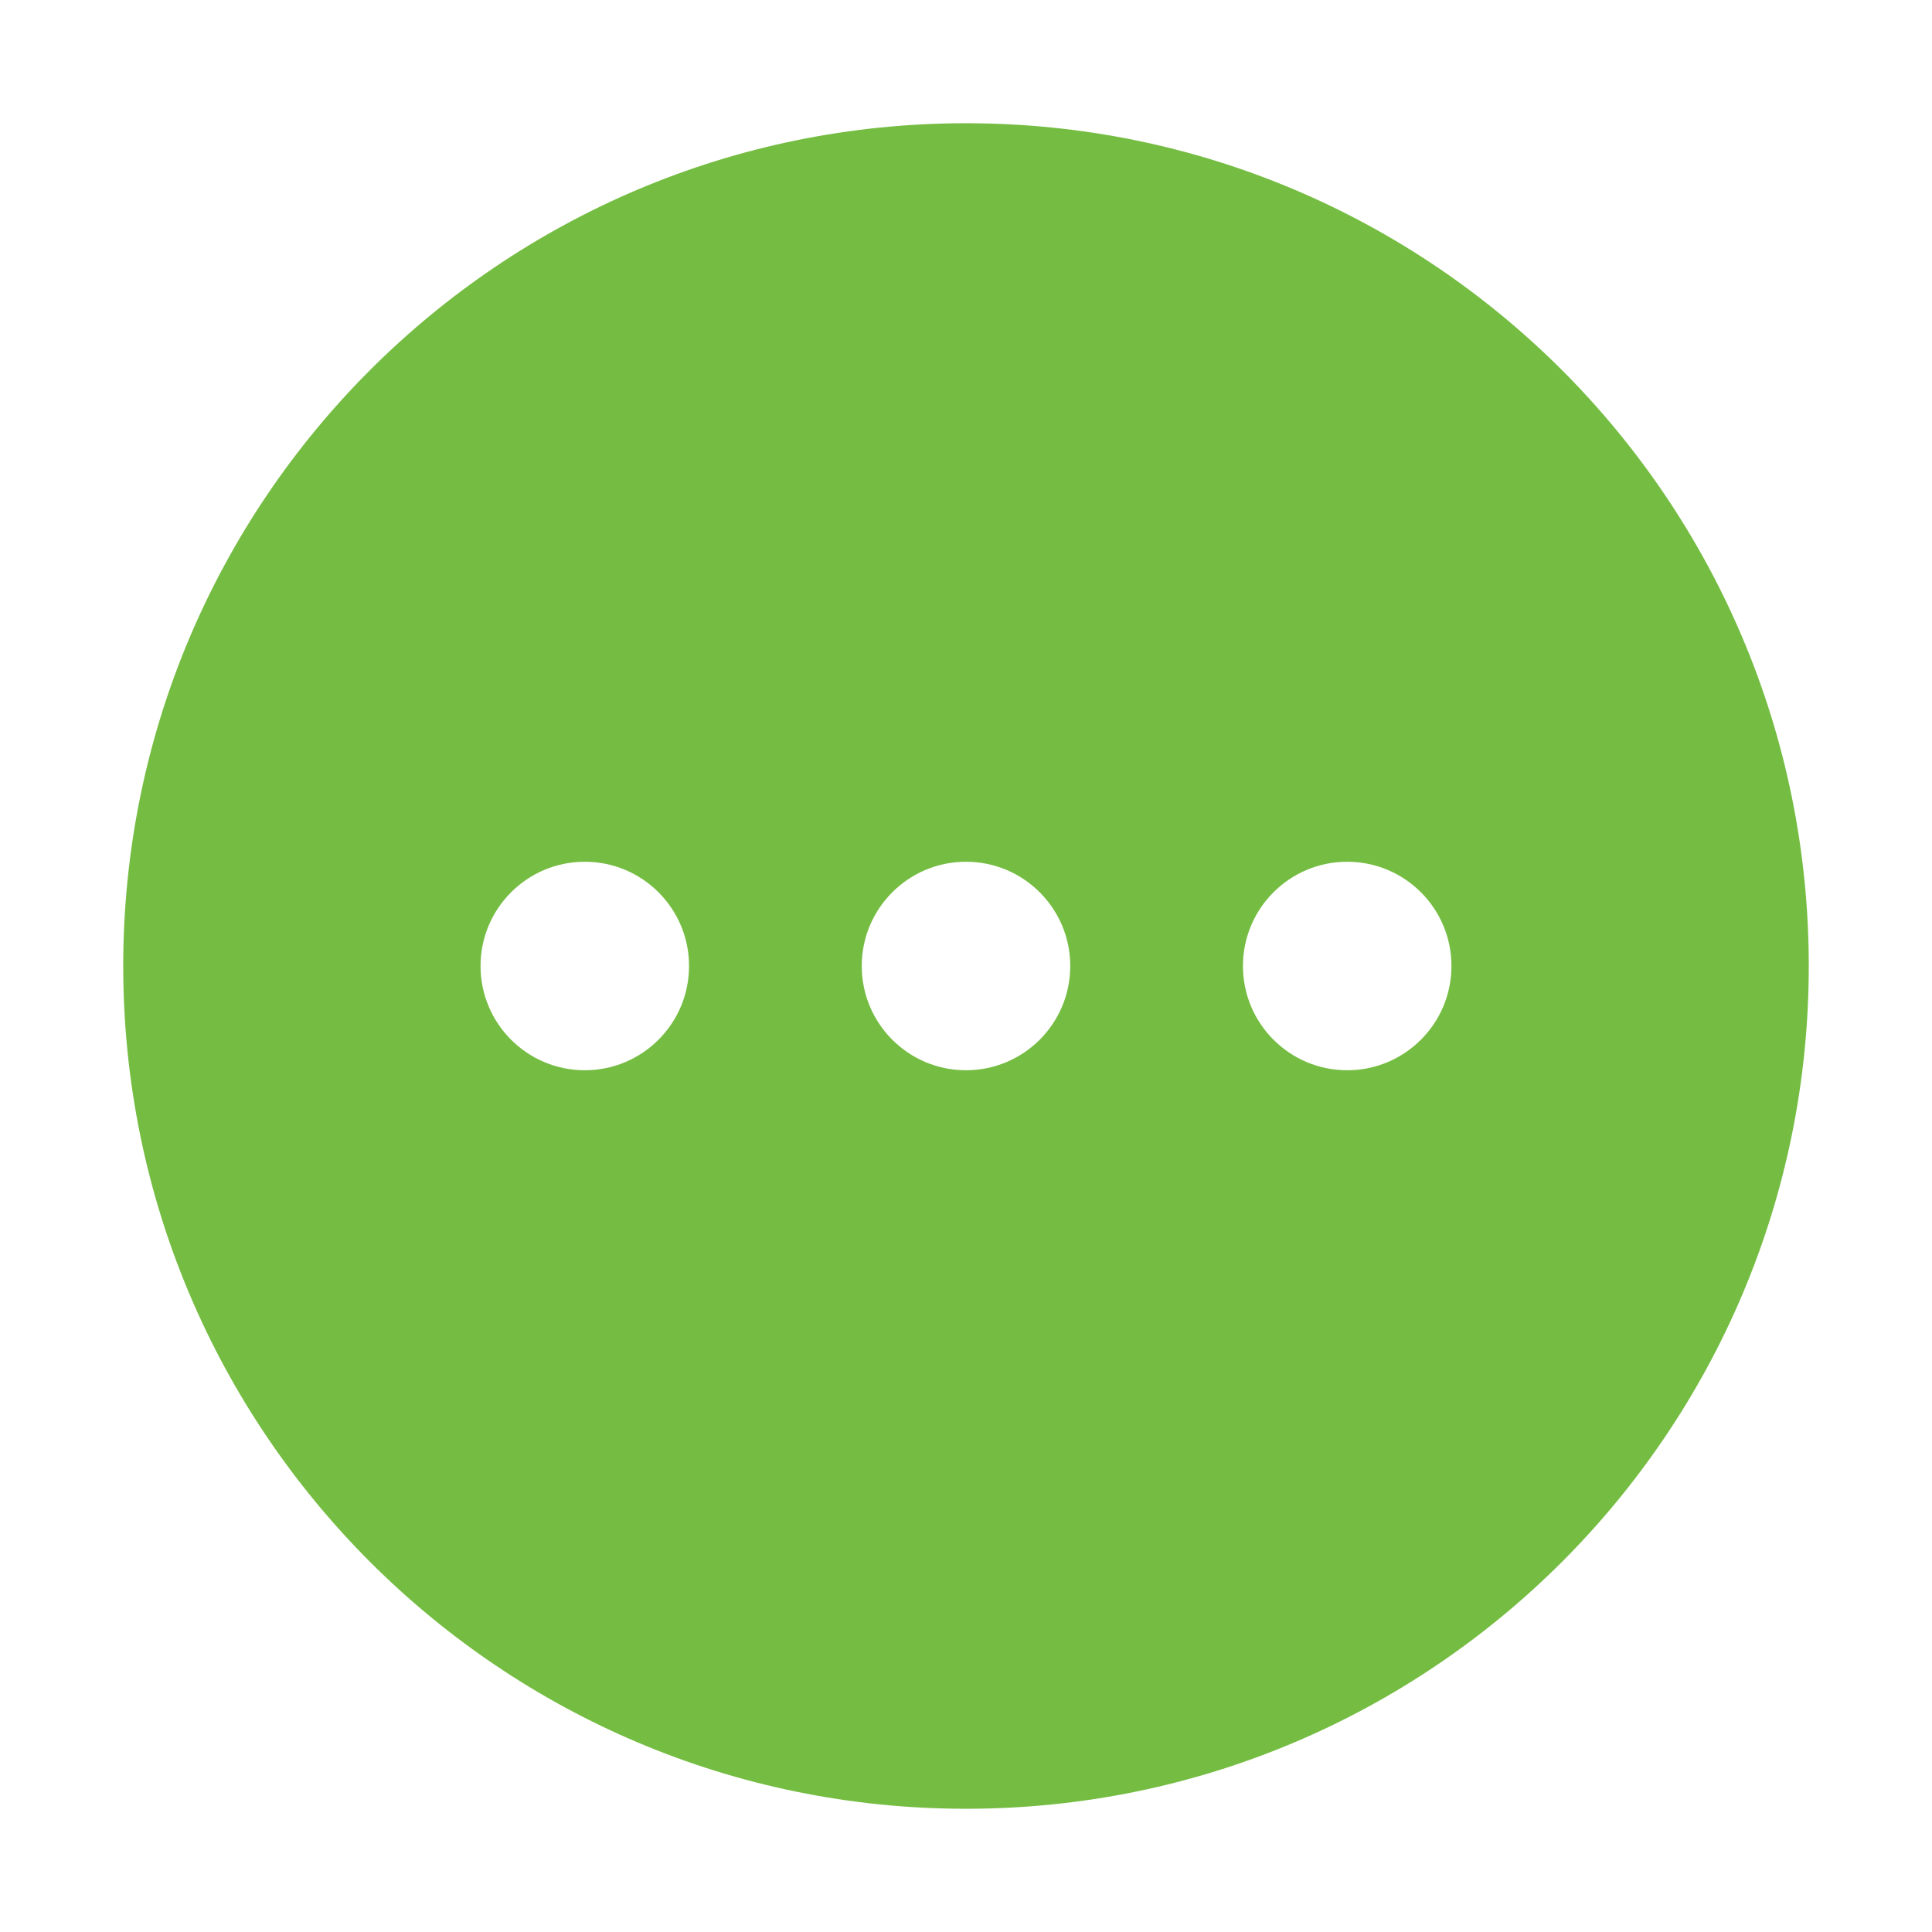 <?xml version="1.0" standalone="no"?><!DOCTYPE svg PUBLIC "-//W3C//DTD SVG 1.1//EN" "http://www.w3.org/Graphics/SVG/1.1/DTD/svg11.dtd"><svg t="1762919746085" class="icon" viewBox="0 0 1024 1024" version="1.1" xmlns="http://www.w3.org/2000/svg" p-id="33947" xmlns:xlink="http://www.w3.org/1999/xlink" width="200" height="200"><path d="M512 65.311c-246.7 0-446.689 199.99-446.689 446.689s199.99 446.689 446.689 446.689S958.689 758.7 958.689 512 758.699 65.311 512 65.311zM309.953 567.255c-30.517 0-55.255-24.738-55.255-55.255s24.738-55.255 55.255-55.255 55.255 24.738 55.255 55.255S340.47 567.255 309.953 567.255zM512 567.255c-30.517 0-55.255-24.738-55.255-55.255s24.738-55.255 55.255-55.255c30.517 0 55.255 24.738 55.255 55.255S542.517 567.255 512 567.255zM714.047 567.255c-30.517 0-55.255-24.738-55.255-55.255s24.738-55.255 55.255-55.255 55.255 24.738 55.255 55.255S744.564 567.255 714.047 567.255z" fill="#75bd42" p-id="33948"></path></svg>
